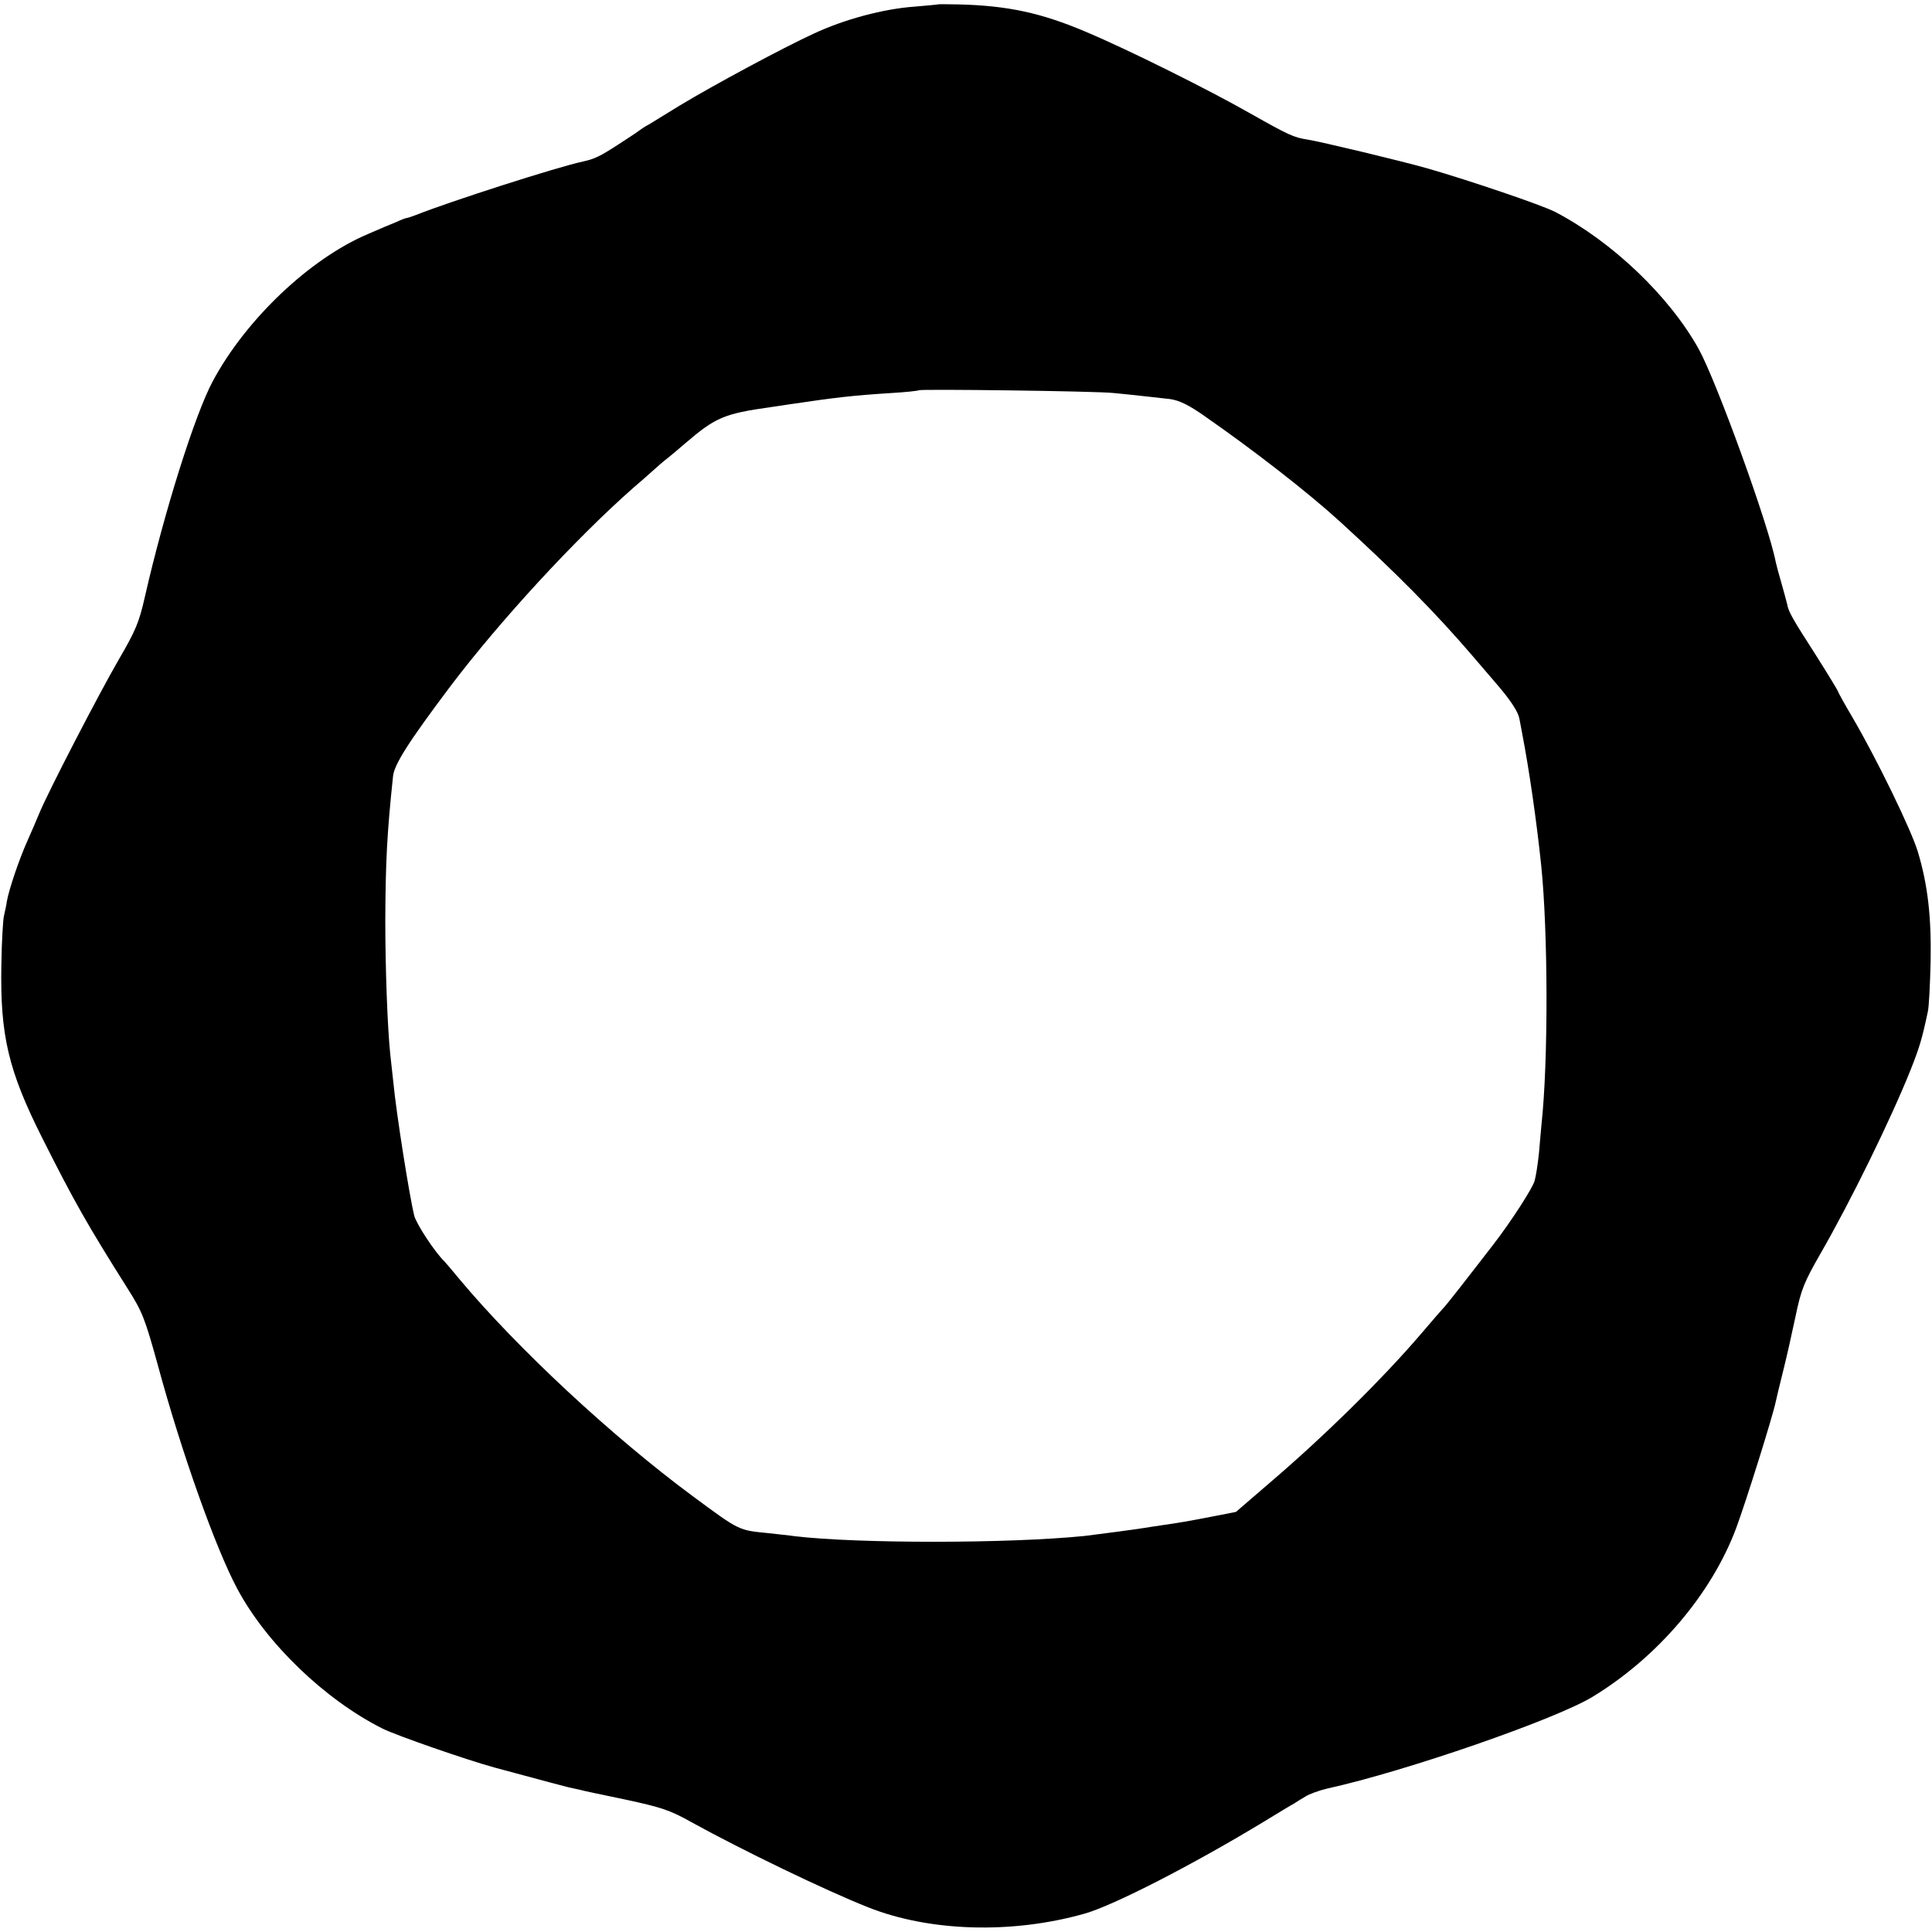 <?xml version="1.0" standalone="no"?>
<!DOCTYPE svg PUBLIC "-//W3C//DTD SVG 20010904//EN"
 "http://www.w3.org/TR/2001/REC-SVG-20010904/DTD/svg10.dtd">
<svg version="1.0" xmlns="http://www.w3.org/2000/svg"
 width="700pt" height="700pt" viewBox="0 0 700 700"
 preserveAspectRatio="xMidYMid meet">
<g transform="translate(0,700) scale(0.1,-0.1)"
fill="#000000" stroke="none">
<path d="M3397 6984 c-1 -1 -39 -4 -83 -8 -113 -8 -255 -46 -366 -98 -113 -52
-360 -185 -483 -259 -49 -30 -101 -62 -114 -70 -14 -7 -30 -18 -35 -22 -6 -5
-41 -28 -78 -52 -65 -42 -84 -51 -125 -60 -94 -20 -483 -145 -606 -194 -16 -6
-31 -11 -34 -11 -3 0 -19 -6 -36 -14 -18 -7 -65 -27 -104 -44 -210 -89 -442
-309 -562 -533 -65 -121 -176 -474 -246 -781 -21 -93 -33 -122 -96 -230 -68
-117 -258 -483 -288 -558 -8 -19 -26 -62 -41 -95 -31 -69 -67 -176 -75 -220
-2 -16 -8 -41 -11 -55 -3 -14 -8 -92 -9 -175 -5 -256 25 -384 149 -630 114
-227 164 -315 308 -543 54 -85 63 -109 109 -275 86 -318 211 -669 289 -814
106 -198 317 -401 526 -506 50 -25 306 -114 409 -142 193 -52 249 -67 266 -71
10 -2 27 -6 37 -8 9 -3 85 -19 167 -36 130 -28 162 -38 240 -82 185 -102 483
-246 639 -308 223 -89 521 -98 784 -24 105 29 396 179 650 333 51 31 100 61
110 66 9 6 28 18 42 26 14 9 50 22 80 29 282 62 825 250 960 332 235 143 430
371 520 610 36 97 133 406 144 460 3 13 14 61 26 108 12 47 32 136 45 198 21
101 31 125 91 230 109 189 256 489 327 667 32 81 41 111 62 210 4 17 8 98 10
180 3 162 -10 278 -46 398 -23 78 -149 337 -235 484 -30 51 -54 94 -54 97 0 2
-35 60 -78 128 -92 143 -102 162 -107 190 -3 11 -12 46 -21 77 -9 31 -18 64
-20 74 -25 133 -215 656 -279 772 -106 191 -313 389 -520 497 -48 25 -311 114
-460 157 -94 27 -391 98 -436 105 -52 8 -69 16 -209 95 -149 85 -442 231 -594
295 -164 70 -288 96 -464 100 -40 1 -74 1 -75 0z m638 -1408 c84 -8 158 -17
205 -22 33 -5 67 -21 125 -62 177 -123 374 -276 489 -381 205 -187 347 -331
480 -486 38 -44 78 -91 90 -105 50 -58 77 -100 81 -124 3 -14 7 -38 10 -53 26
-134 53 -324 69 -478 25 -242 26 -712 1 -940 -1 -16 -6 -62 -9 -102 -4 -39
-11 -85 -16 -102 -8 -27 -83 -144 -150 -231 -74 -96 -175 -226 -181 -230 -3
-3 -38 -43 -78 -90 -138 -162 -352 -373 -550 -542 l-123 -106 -82 -16 c-93
-18 -122 -23 -185 -32 -25 -4 -55 -8 -65 -10 -30 -5 -166 -23 -216 -29 -276
-28 -821 -28 -1050 -1 -19 3 -62 7 -95 11 -110 11 -103 7 -275 134 -292 216
-635 535 -845 786 -27 33 -52 62 -55 65 -32 30 -101 134 -109 165 -17 68 -65
369 -76 485 -4 36 -9 81 -11 100 -10 97 -18 306 -18 485 1 211 6 314 28 522 4
43 57 126 209 328 178 235 450 531 661 717 27 23 60 52 72 63 12 11 38 34 59
50 20 17 46 38 58 49 110 94 140 107 310 131 23 3 53 8 67 10 169 25 228 32
370 41 52 3 97 8 99 10 6 5 645 -3 706 -10z"/>
</g>
</svg>
